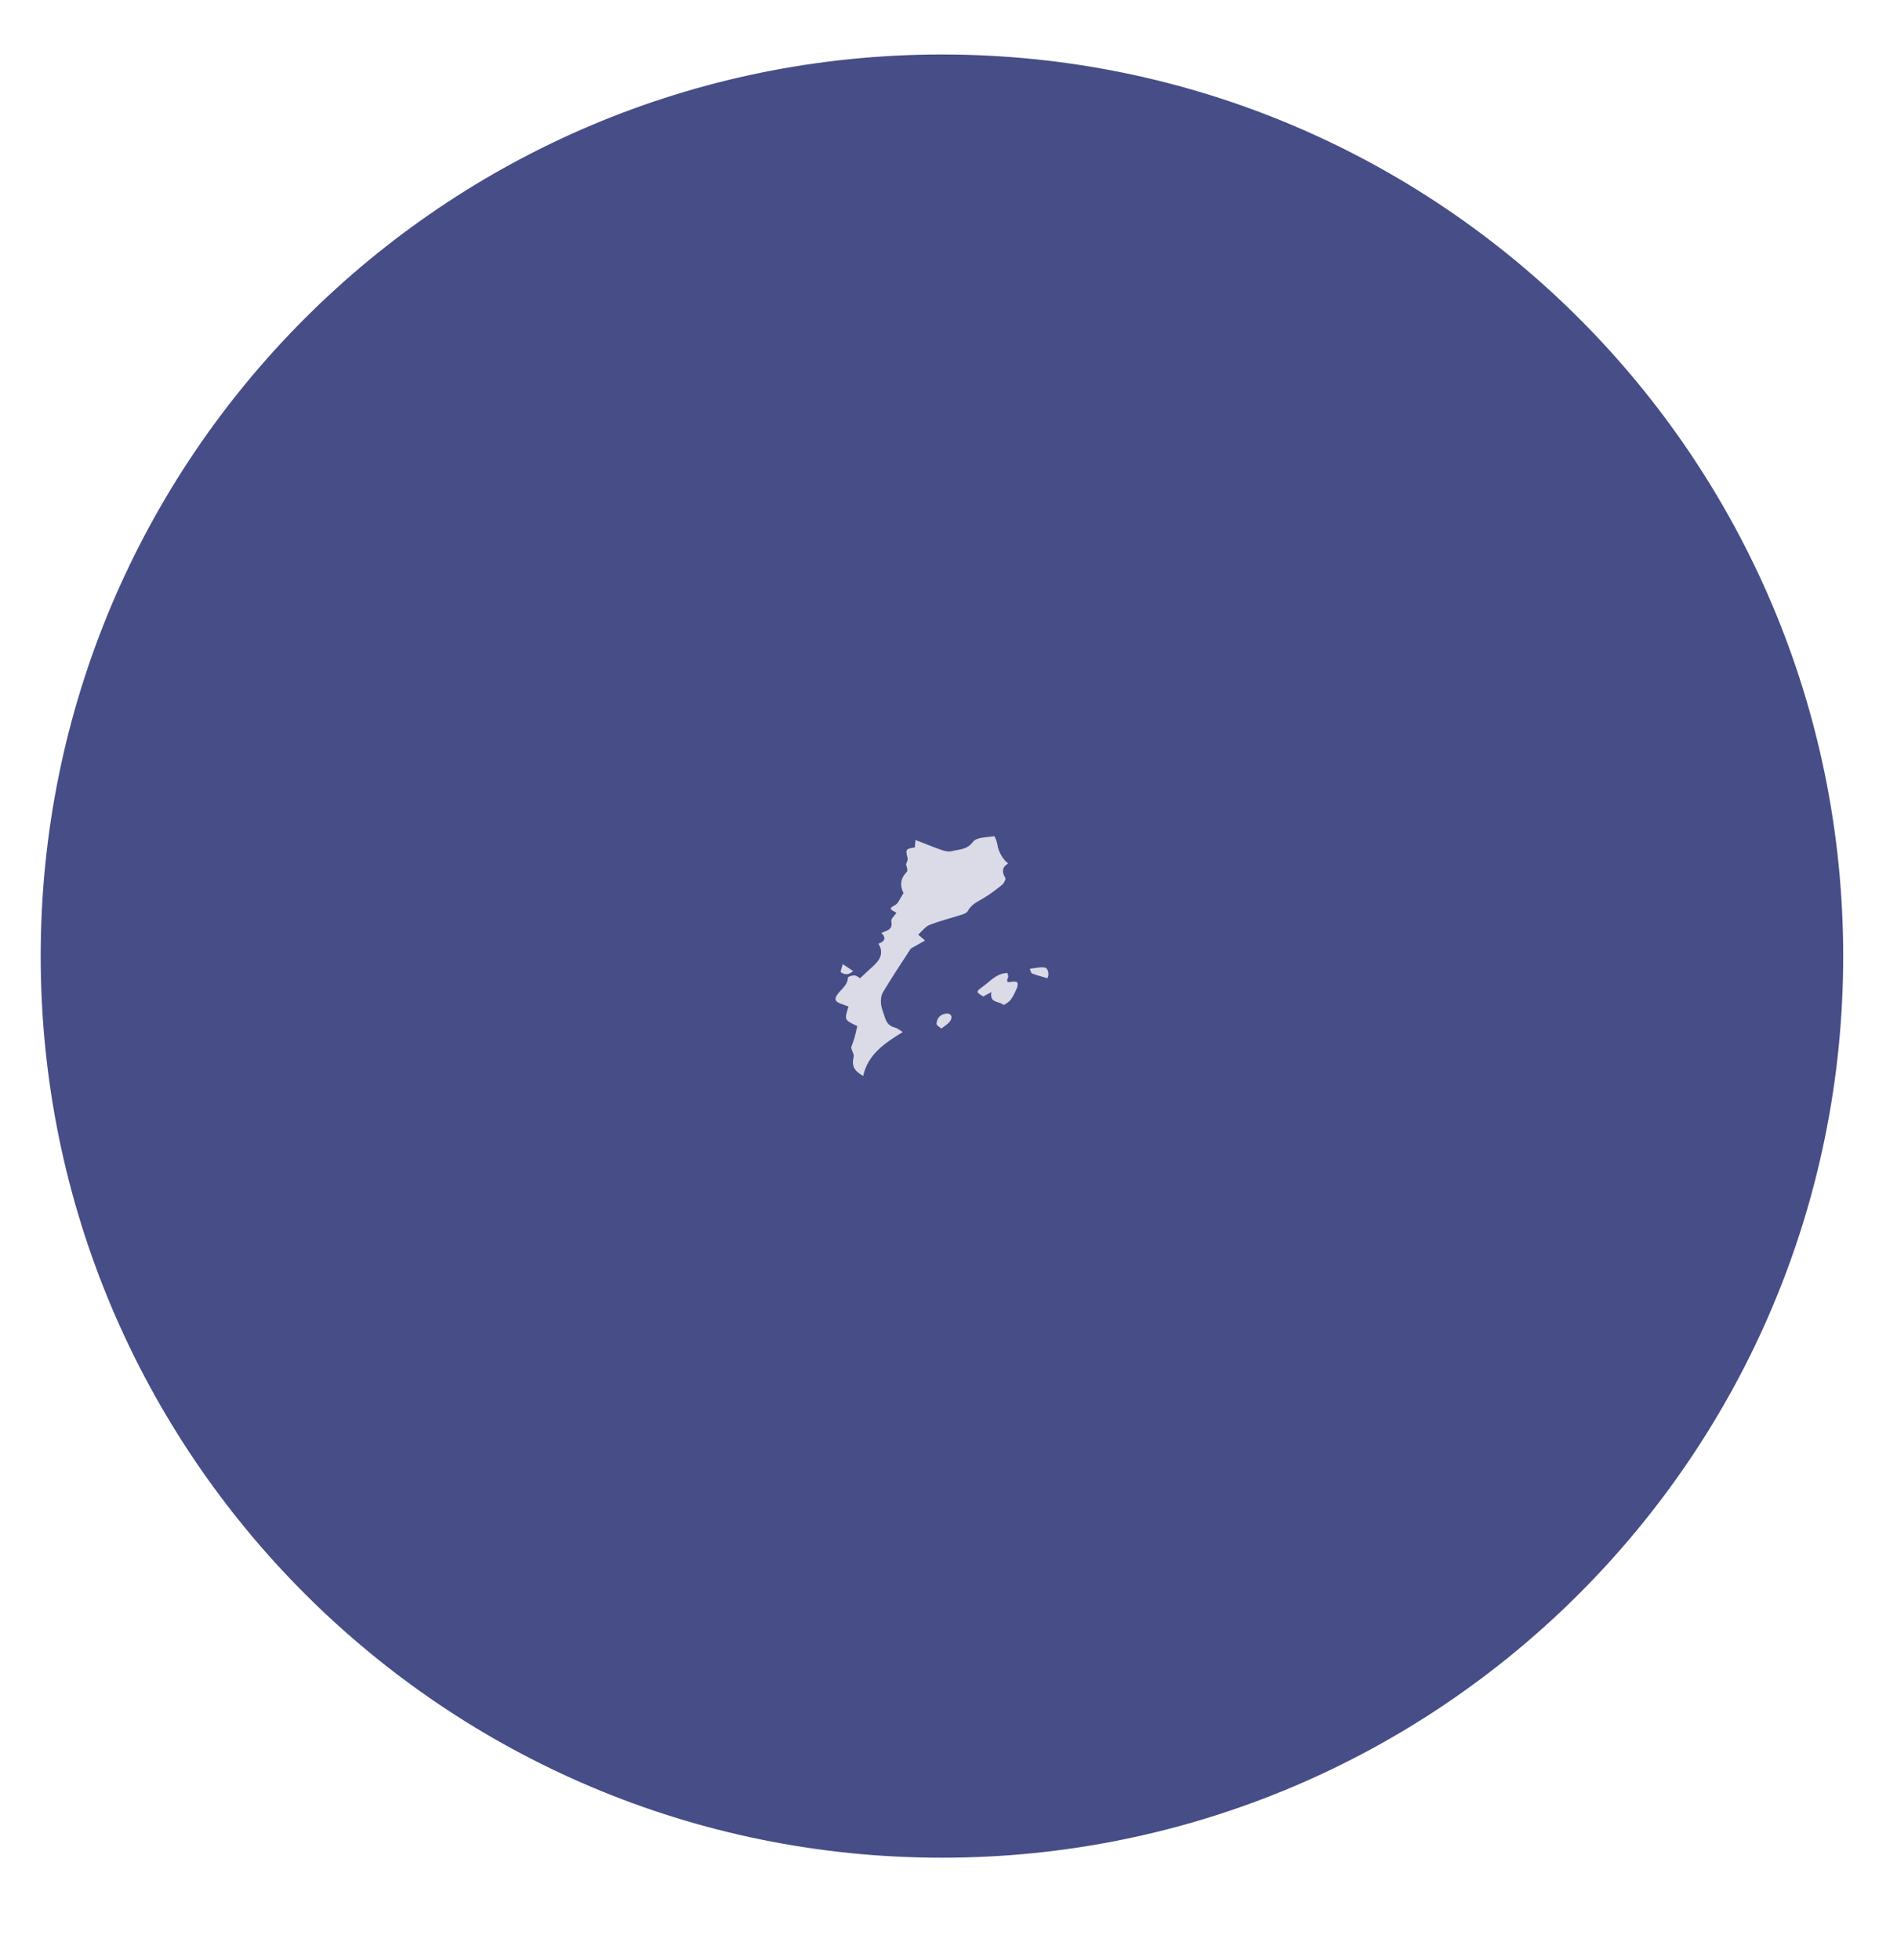 <?xml version="1.0" encoding="UTF-8" standalone="no"?>
<svg xmlns="http://www.w3.org/2000/svg" xmlns:xlink="http://www.w3.org/1999/xlink" xmlns:serif="http://www.serif.com/" width="100%" height="100%" viewBox="0 0 1154 1192" version="1.1" xml:space="preserve" style="fill-rule:evenodd;clip-rule:evenodd;stroke-linejoin:round;stroke-miterlimit:2;">
    <g id="Artboard1" transform="matrix(1,0,0,1,-1879.19,-195.737)">
        <rect x="1879.19" y="195.737" width="1153.98" height="1191.95" style="fill:none;"></rect>
        <g id="Capa-1" serif:id="Capa 1" transform="matrix(2.925,0,0,2.925,1903.95,228.877)">
            <g>
                <g transform="matrix(0,-1,-1,0,187.437,0)">
                    <path d="M-187.438,-187.438C-290.957,-187.438 -374.875,-103.518 -374.875,-0C-374.875,103.518 -290.957,187.438 -187.438,187.438C-83.919,187.438 -0,103.518 -0,-0C-0,-103.518 -83.919,-187.438 -187.438,-187.438" style="fill:rgb(70,77,135);fill-rule:nonzero;"></path>
                </g>
                <g transform="matrix(1,0,0,1,179.444,200.525)">
                    <path d="M0,-26.196C-0.709,-27.565 -0.77,-29.119 0.665,-30.566C0.938,-30.842 0.704,-31.622 0.517,-32.143C0.638,-32.581 0.943,-33.066 0.847,-33.449C0.386,-35.278 0.436,-35.411 2.355,-35.677C2.389,-36.07 2.425,-36.487 2.489,-37.23C4.374,-36.499 6.111,-35.777 7.885,-35.162C8.548,-34.932 9.357,-34.727 9.995,-34.899C11.541,-35.315 13.192,-35.139 14.458,-36.854C15.17,-37.818 17.318,-37.766 18.845,-38.009C18.985,-38.031 19.441,-36.888 19.528,-36.256C19.705,-34.959 20.556,-33.26 21.764,-32.346C20.463,-31.564 20.425,-30.581 21.172,-29.353C21.332,-29.089 20.879,-28.216 20.487,-27.896C19.246,-26.885 17.953,-25.914 16.579,-25.097C15.363,-24.374 14.088,-23.818 13.376,-22.463C13.19,-22.109 12.644,-21.871 12.214,-21.732C9.957,-21.004 7.642,-20.432 5.436,-19.576C4.554,-19.234 3.901,-18.304 3.052,-17.56C3.532,-17.146 3.876,-16.848 4.476,-16.329C3.601,-15.835 2.841,-15.412 2.088,-14.977C1.854,-14.842 1.564,-14.722 1.427,-14.512C-0.496,-11.557 -2.448,-8.618 -4.265,-5.598C-4.67,-4.925 -4.76,-3.937 -4.674,-3.128C-4.569,-2.138 -4.13,-1.182 -3.826,-0.215C-3.494,0.843 -2.843,1.534 -1.713,1.794C-1.282,1.893 -0.909,2.245 -0.152,2.695C-3.962,5.03 -7.418,7.37 -8.388,11.835C-10.392,10.693 -10.79,9.674 -10.373,7.836C-10.264,7.353 -10.657,6.756 -10.898,5.949C-10.732,5.464 -10.419,4.656 -10.178,3.826C-9.95,3.042 -9.797,2.235 -9.617,1.461C-12.328,0.186 -12.328,0.186 -11.437,-2.585C-11.902,-2.763 -12.371,-2.964 -12.854,-3.122C-14.318,-3.6 -14.526,-4.195 -13.521,-5.412C-12.71,-6.394 -11.627,-7.163 -11.551,-8.633C-11.541,-8.816 -10.639,-9.113 -10.18,-9.067C-9.71,-9.02 -9.277,-8.614 -9.042,-8.484C-8.582,-8.912 -8.046,-9.398 -7.525,-9.899C-6.741,-10.656 -5.831,-11.331 -5.223,-12.212C-4.513,-13.24 -4.446,-14.454 -5.214,-15.668C-3.98,-16.102 -3.474,-16.805 -4.612,-17.908C-3.503,-18.415 -2.168,-18.522 -2.544,-20.318C-2.648,-20.811 -1.856,-21.491 -1.474,-22.087C-2.131,-22.595 -3.561,-22.804 -1.763,-23.69C-1.06,-24.037 -0.721,-25.124 0,-26.196" style="fill:rgb(218,219,231);fill-rule:nonzero;"></path>
                </g>
                <g transform="matrix(1,0,0,1,201.079,197.667)">
                    <path d="M0,-6.716C0.04,-6.402 0.216,-6.015 0.1,-5.761C-0.397,-4.672 0.155,-4.773 0.923,-4.907C1.29,-4.97 1.908,-4.943 2.029,-4.735C2.195,-4.45 2.09,-3.911 1.933,-3.554C1.568,-2.721 1.193,-1.864 0.648,-1.147C0.278,-0.66 -0.76,0 -0.859,-0.093C-1.713,-0.903 -3.788,-0.377 -3.355,-2.747C-4.078,-2.36 -4.539,-2.112 -5.045,-1.841C-6.617,-2.759 -6.63,-2.82 -5.042,-3.97C-3.496,-5.09 -2.215,-6.692 0,-6.716" style="fill:rgb(218,219,231);fill-rule:nonzero;"></path>
                </g>
                <g transform="matrix(0.472,-0.881,-0.881,-0.472,209.559,189.973)">
                    <path d="M-1.909,-0.814C-2.138,0.295 -2.415,1.365 -2.544,2.453C-2.577,2.723 -2.134,3.051 -1.909,3.351C-1.328,2.5 -0.568,1.714 -0.223,0.775C0.055,0.022 -1.064,-0.817 -1.909,-0.814" style="fill:rgb(218,219,231);fill-rule:nonzero;"></path>
                </g>
                <g transform="matrix(0.977,0.214,0.214,-0.977,186.976,202.291)">
                    <path d="M0.379,-0.127C0.095,0.037 -0.75,0.256 -0.814,0.614C-0.985,1.582 -0.651,2.491 0.379,2.997C1.613,3.603 2.385,2.77 1.699,1.506C1.429,1.008 0.982,0.606 0.379,-0.127" style="fill:rgb(218,219,231);fill-rule:nonzero;"></path>
                </g>
                <g transform="matrix(1,0,0,1,168.954,189.972)">
                    <path d="M0,0.567C-0.879,1.437 -1.764,1.362 -2.523,0.828C-2.69,0.711 -2.312,-0.182 -2.149,-0.87C-1.24,-0.262 -0.691,0.105 0,0.567" style="fill:rgb(218,219,231);fill-rule:nonzero;"></path>
                </g>
            </g>
        </g>
    </g>
</svg>

